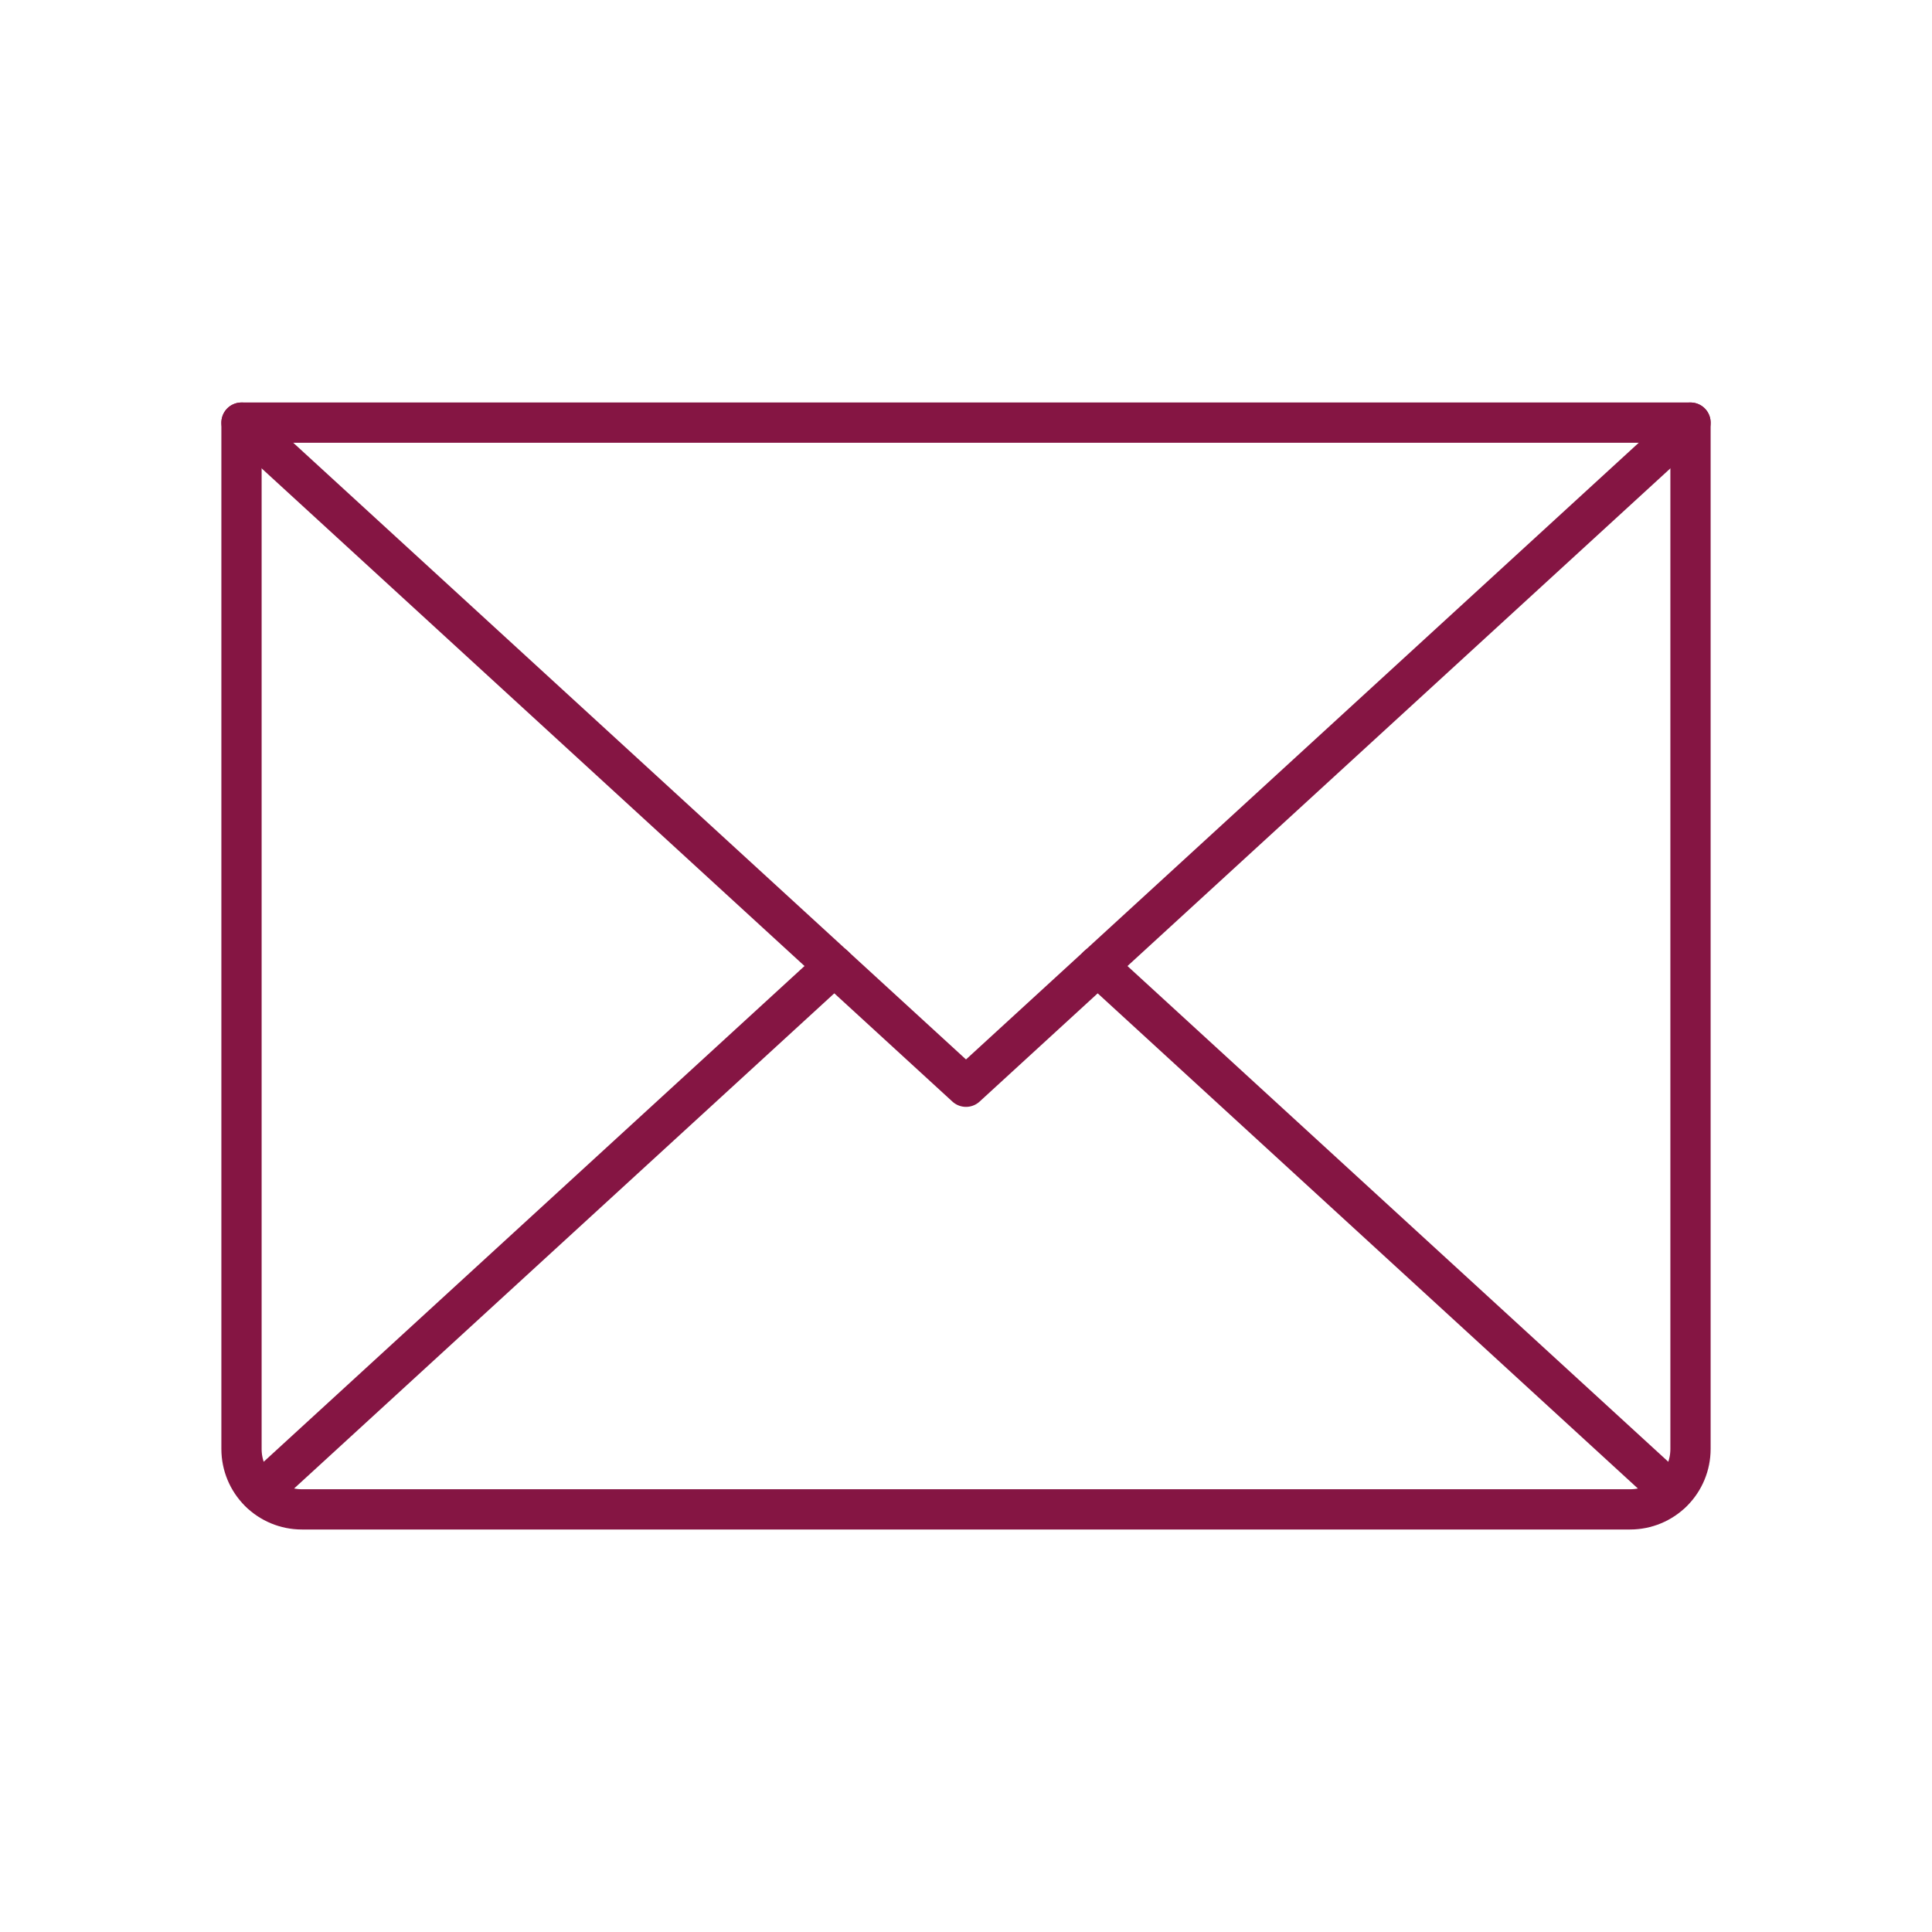 <svg width="72" height="72" viewBox="0 0 72 72" fill="none" xmlns="http://www.w3.org/2000/svg">
<g id="pictograms" clip-path="url(#clip0_315_214)">
<path id="Vector" d="M63 15.75L36 40.5L9 15.75" stroke="#851543" stroke-width="1.5" stroke-linecap="round" stroke-linejoin="round"/>
<path id="Vector_2" d="M9 15.75H63V54C63 54.597 62.763 55.169 62.341 55.591C61.919 56.013 61.347 56.25 60.75 56.25H11.25C10.653 56.25 10.081 56.013 9.659 55.591C9.237 55.169 9 54.597 9 54V15.75Z" stroke="#851543" stroke-width="1.5" stroke-linecap="round" stroke-linejoin="round"/>
<path id="Vector_3" d="M31.093 36L9.695 55.614" stroke="#851543" stroke-width="1.5" stroke-linecap="round" stroke-linejoin="round"/>
<path id="Vector_4" d="M62.304 55.614L40.906 36" stroke="#851543" stroke-width="1.5" stroke-linecap="round" stroke-linejoin="round"/>
</g>
<defs>
<clipPath id="clip0_315_214">
<rect width="72" height="72" fill="white"/>
</clipPath>
</defs>
</svg>
